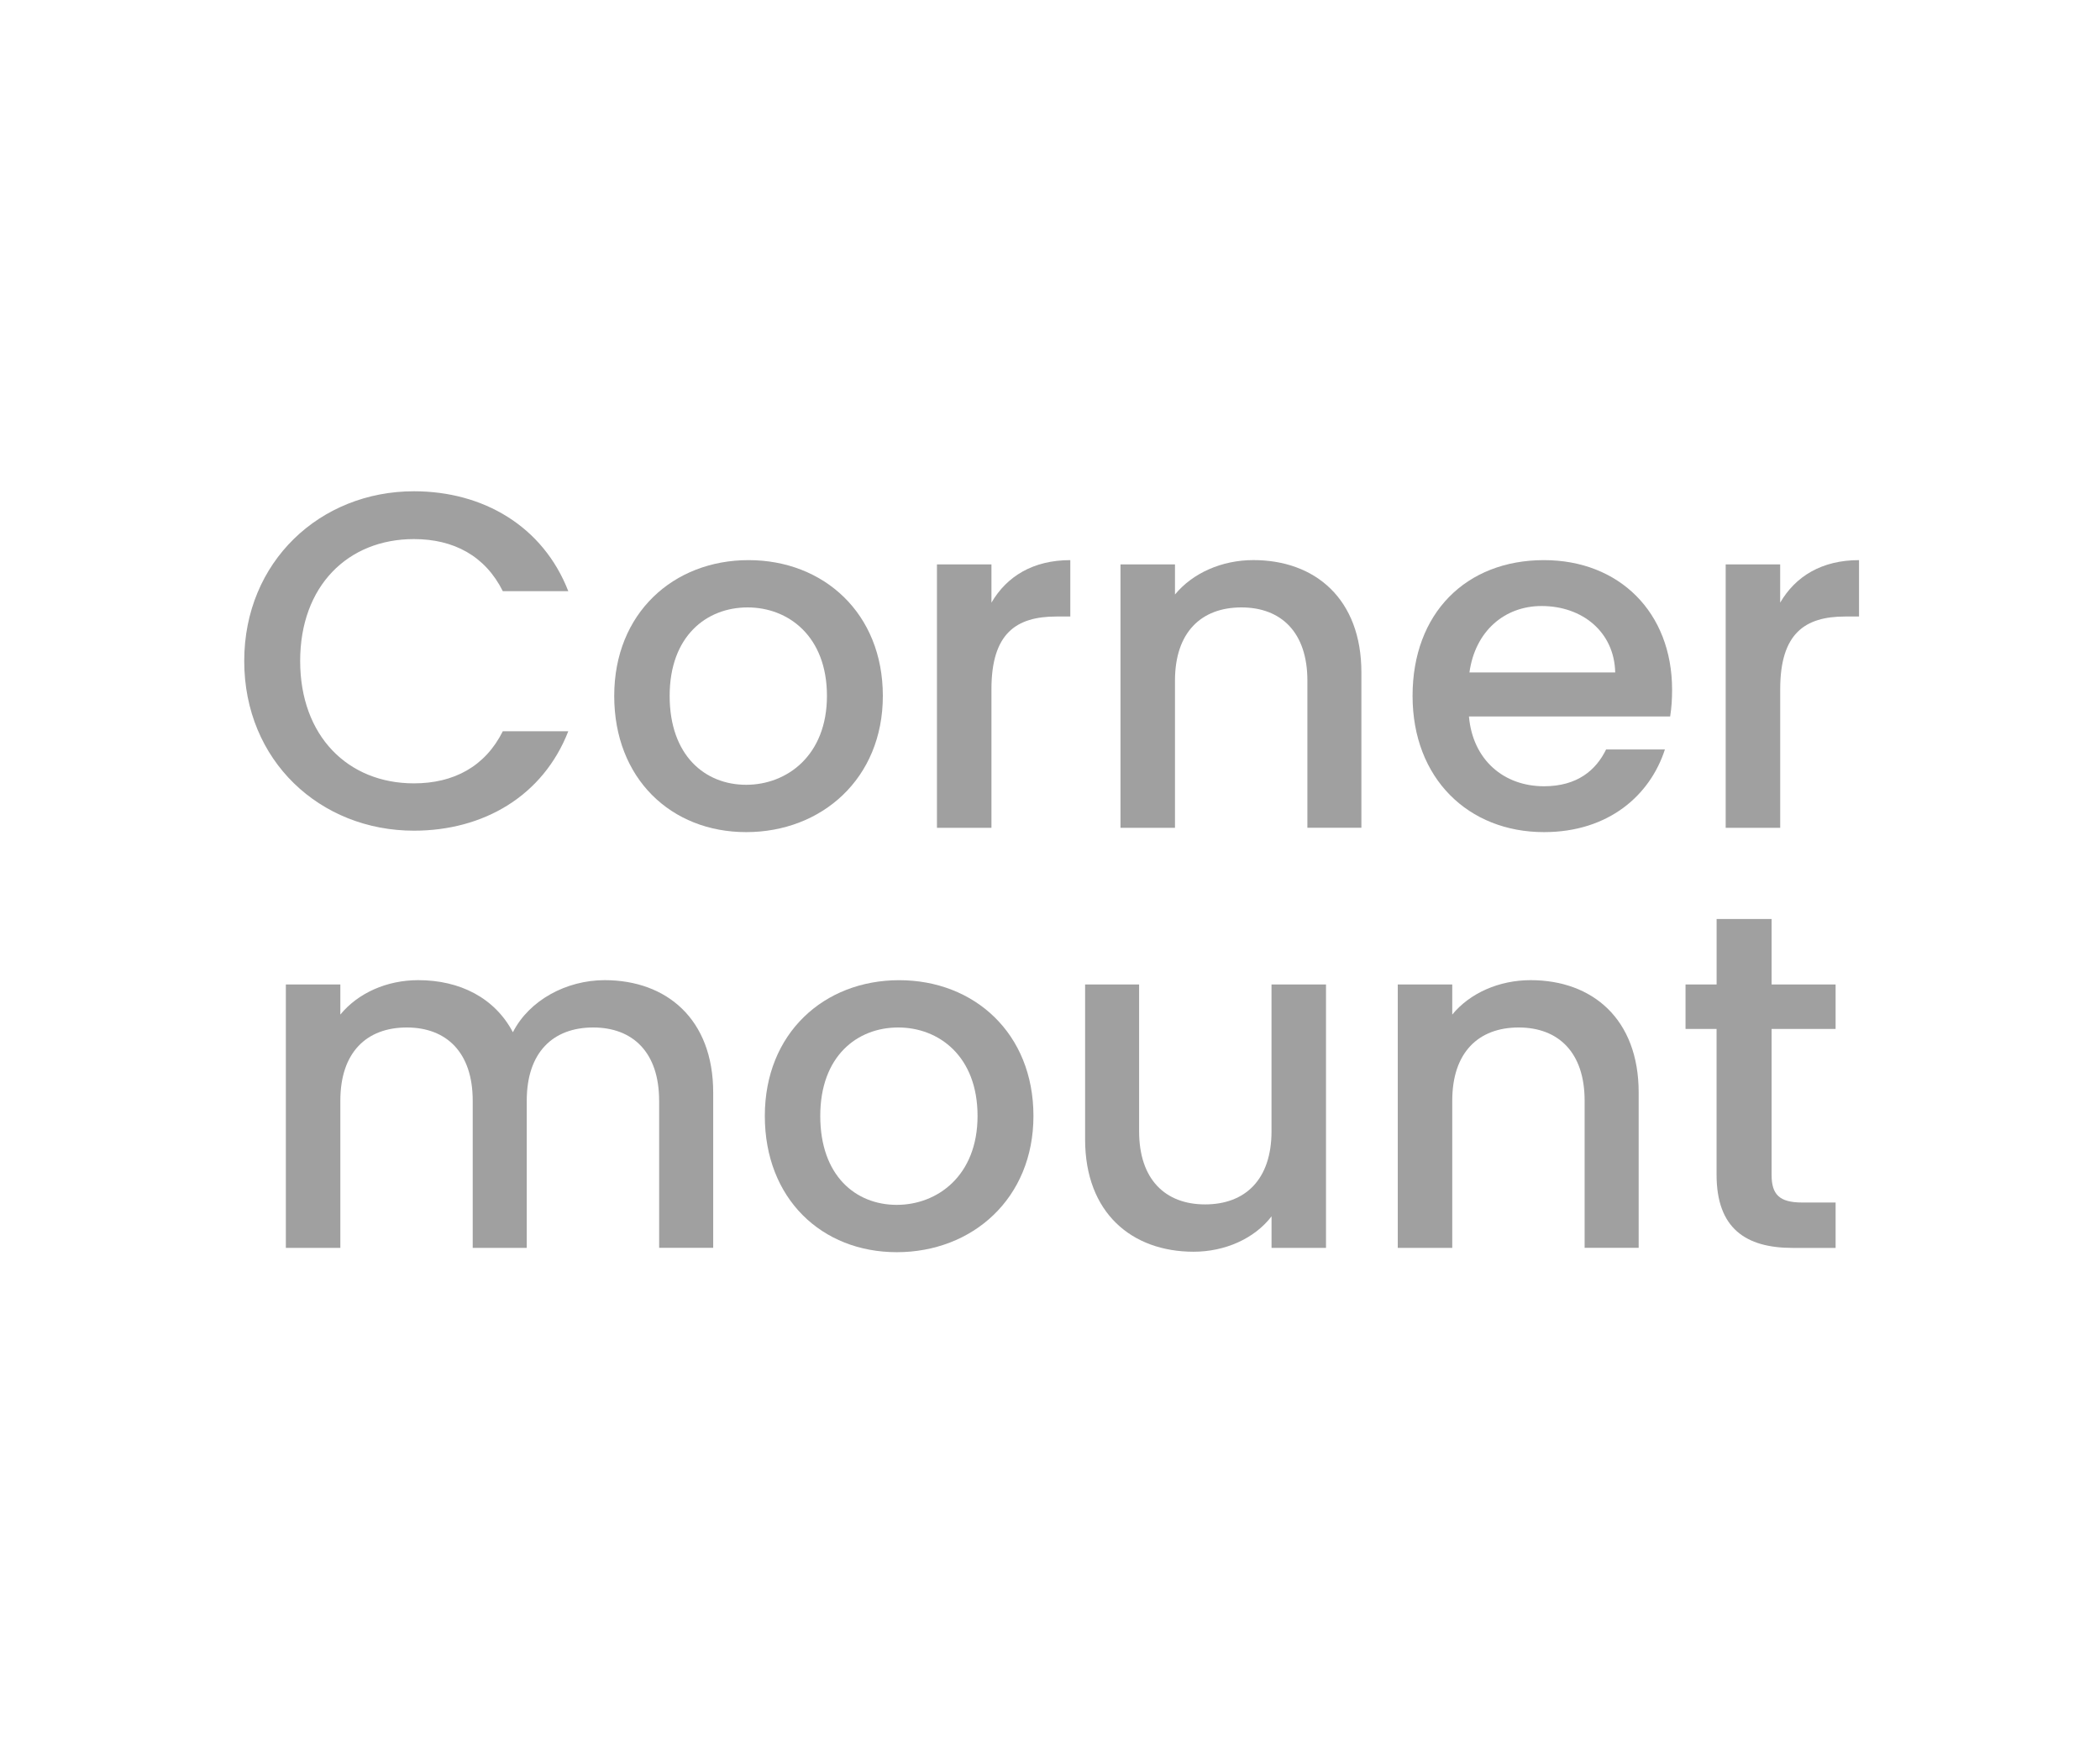 <?xml version="1.0" encoding="utf-8"?>
<!-- Generator: Adobe Illustrator 26.5.0, SVG Export Plug-In . SVG Version: 6.00 Build 0)  -->
<svg version="1.1" id="Layer_1" xmlns="http://www.w3.org/2000/svg" xmlns:xlink="http://www.w3.org/1999/xlink" x="0px" y="0px"
	 viewBox="0 0 60 50" style="enable-background:new 0 0 60 50;" xml:space="preserve">
<style type="text/css">
	.st0{fill:#A0A0A0;}
	.st1{fill:#ED1C24;}
	.st2{fill:#231F20;}
	.st3{fill:none;}
	.st4{fill:#FFFFFF;}
	.st5{opacity:0.71;}
	.st6{opacity:0.3;}
</style>
<g>
	<g>
		<path class="st0" d="M11.826,14.034c1.98,0,3.688,0.997,4.411,2.854h-1.871c-0.505-1.01-1.406-1.488-2.54-1.488
			c-1.885,0-3.25,1.338-3.25,3.482s1.365,3.496,3.25,3.496c1.134,0,2.035-0.478,2.54-1.489h1.871
			c-0.724,1.857-2.431,2.841-4.411,2.841c-2.677,0-4.848-1.994-4.848-4.848C6.979,16.042,9.149,14.034,11.826,14.034z"/>
		<path class="st0" d="M21.319,23.771c-2.145,0-3.77-1.53-3.77-3.892c0-2.363,1.693-3.878,3.838-3.878
			c2.144,0,3.837,1.516,3.837,3.878C25.225,22.242,23.477,23.771,21.319,23.771z M21.319,22.419c1.161,0,2.308-0.833,2.308-2.54
			s-1.106-2.527-2.267-2.527c-1.175,0-2.227,0.82-2.227,2.527S20.145,22.419,21.319,22.419z"/>
		<path class="st0" d="M28.326,23.648H26.77v-7.525h1.557v1.093c0.437-0.751,1.188-1.215,2.253-1.215v1.611h-0.396
			c-1.147,0-1.857,0.478-1.857,2.076V23.648z"/>
		<path class="st0" d="M37.354,19.442c0-1.379-0.751-2.09-1.885-2.09c-1.147,0-1.898,0.71-1.898,2.09v4.206h-1.557v-7.525h1.557
			v0.86c0.506-0.614,1.339-0.983,2.24-0.983c1.762,0,3.086,1.106,3.086,3.209v4.438h-1.543V19.442z"/>
		<path class="st0" d="M44.114,23.771c-2.157,0-3.755-1.53-3.755-3.892c0-2.363,1.529-3.878,3.755-3.878
			c2.145,0,3.66,1.488,3.66,3.701c0,0.259-0.014,0.505-0.055,0.765h-5.749c0.109,1.243,0.997,1.994,2.144,1.994
			c0.956,0,1.489-0.464,1.775-1.052h1.68C47.146,22.72,45.958,23.771,44.114,23.771z M41.984,19.21h4.165
			c-0.027-1.161-0.942-1.898-2.104-1.898C42.995,17.312,42.148,18.022,41.984,19.21z"/>
		<path class="st0" d="M50.862,23.648h-1.557v-7.525h1.557v1.093c0.437-0.751,1.188-1.215,2.253-1.215v1.611H52.72
			c-1.147,0-1.857,0.478-1.857,2.076V23.648z"/>
		<path class="st0" d="M18.832,31.442c0-1.379-0.751-2.09-1.884-2.09c-1.147,0-1.898,0.71-1.898,2.09v4.206h-1.544v-4.206
			c0-1.379-0.751-2.09-1.884-2.09c-1.147,0-1.898,0.71-1.898,2.09v4.206H8.167v-7.525h1.557v0.86
			c0.505-0.614,1.324-0.983,2.226-0.983c1.188,0,2.186,0.505,2.704,1.488c0.465-0.915,1.529-1.488,2.622-1.488
			c1.762,0,3.101,1.106,3.101,3.209v4.438h-1.544V31.442z"/>
		<path class="st0" d="M25.622,35.771c-2.145,0-3.77-1.53-3.77-3.892c0-2.363,1.693-3.878,3.838-3.878
			c2.144,0,3.837,1.516,3.837,3.878C29.527,34.242,27.779,35.771,25.622,35.771z M25.622,34.419c1.161,0,2.308-0.833,2.308-2.54
			s-1.106-2.527-2.267-2.527c-1.175,0-2.227,0.82-2.227,2.527S24.447,34.419,25.622,34.419z"/>
		<path class="st0" d="M37.887,35.648H36.33v-0.901c-0.492,0.642-1.339,1.011-2.227,1.011c-1.762,0-3.1-1.106-3.1-3.209v-4.425
			h1.543v4.193c0,1.379,0.751,2.089,1.885,2.089c1.146,0,1.898-0.71,1.898-2.089v-4.193h1.557V35.648z"/>
		<path class="st0" d="M45.275,31.442c0-1.379-0.751-2.09-1.884-2.09c-1.147,0-1.898,0.71-1.898,2.09v4.206h-1.557v-7.525h1.557
			v0.86c0.505-0.614,1.338-0.983,2.239-0.983c1.762,0,3.087,1.106,3.087,3.209v4.438h-1.544V31.442z"/>
		<path class="st0" d="M49.046,29.394h-0.888v-1.27h0.888v-1.871h1.571v1.871h1.829v1.27h-1.829v4.166
			c0,0.56,0.218,0.792,0.874,0.792h0.955v1.297h-1.229c-1.339,0-2.172-0.56-2.172-2.089V29.394z"/>
	</g>
</g>
</svg>
